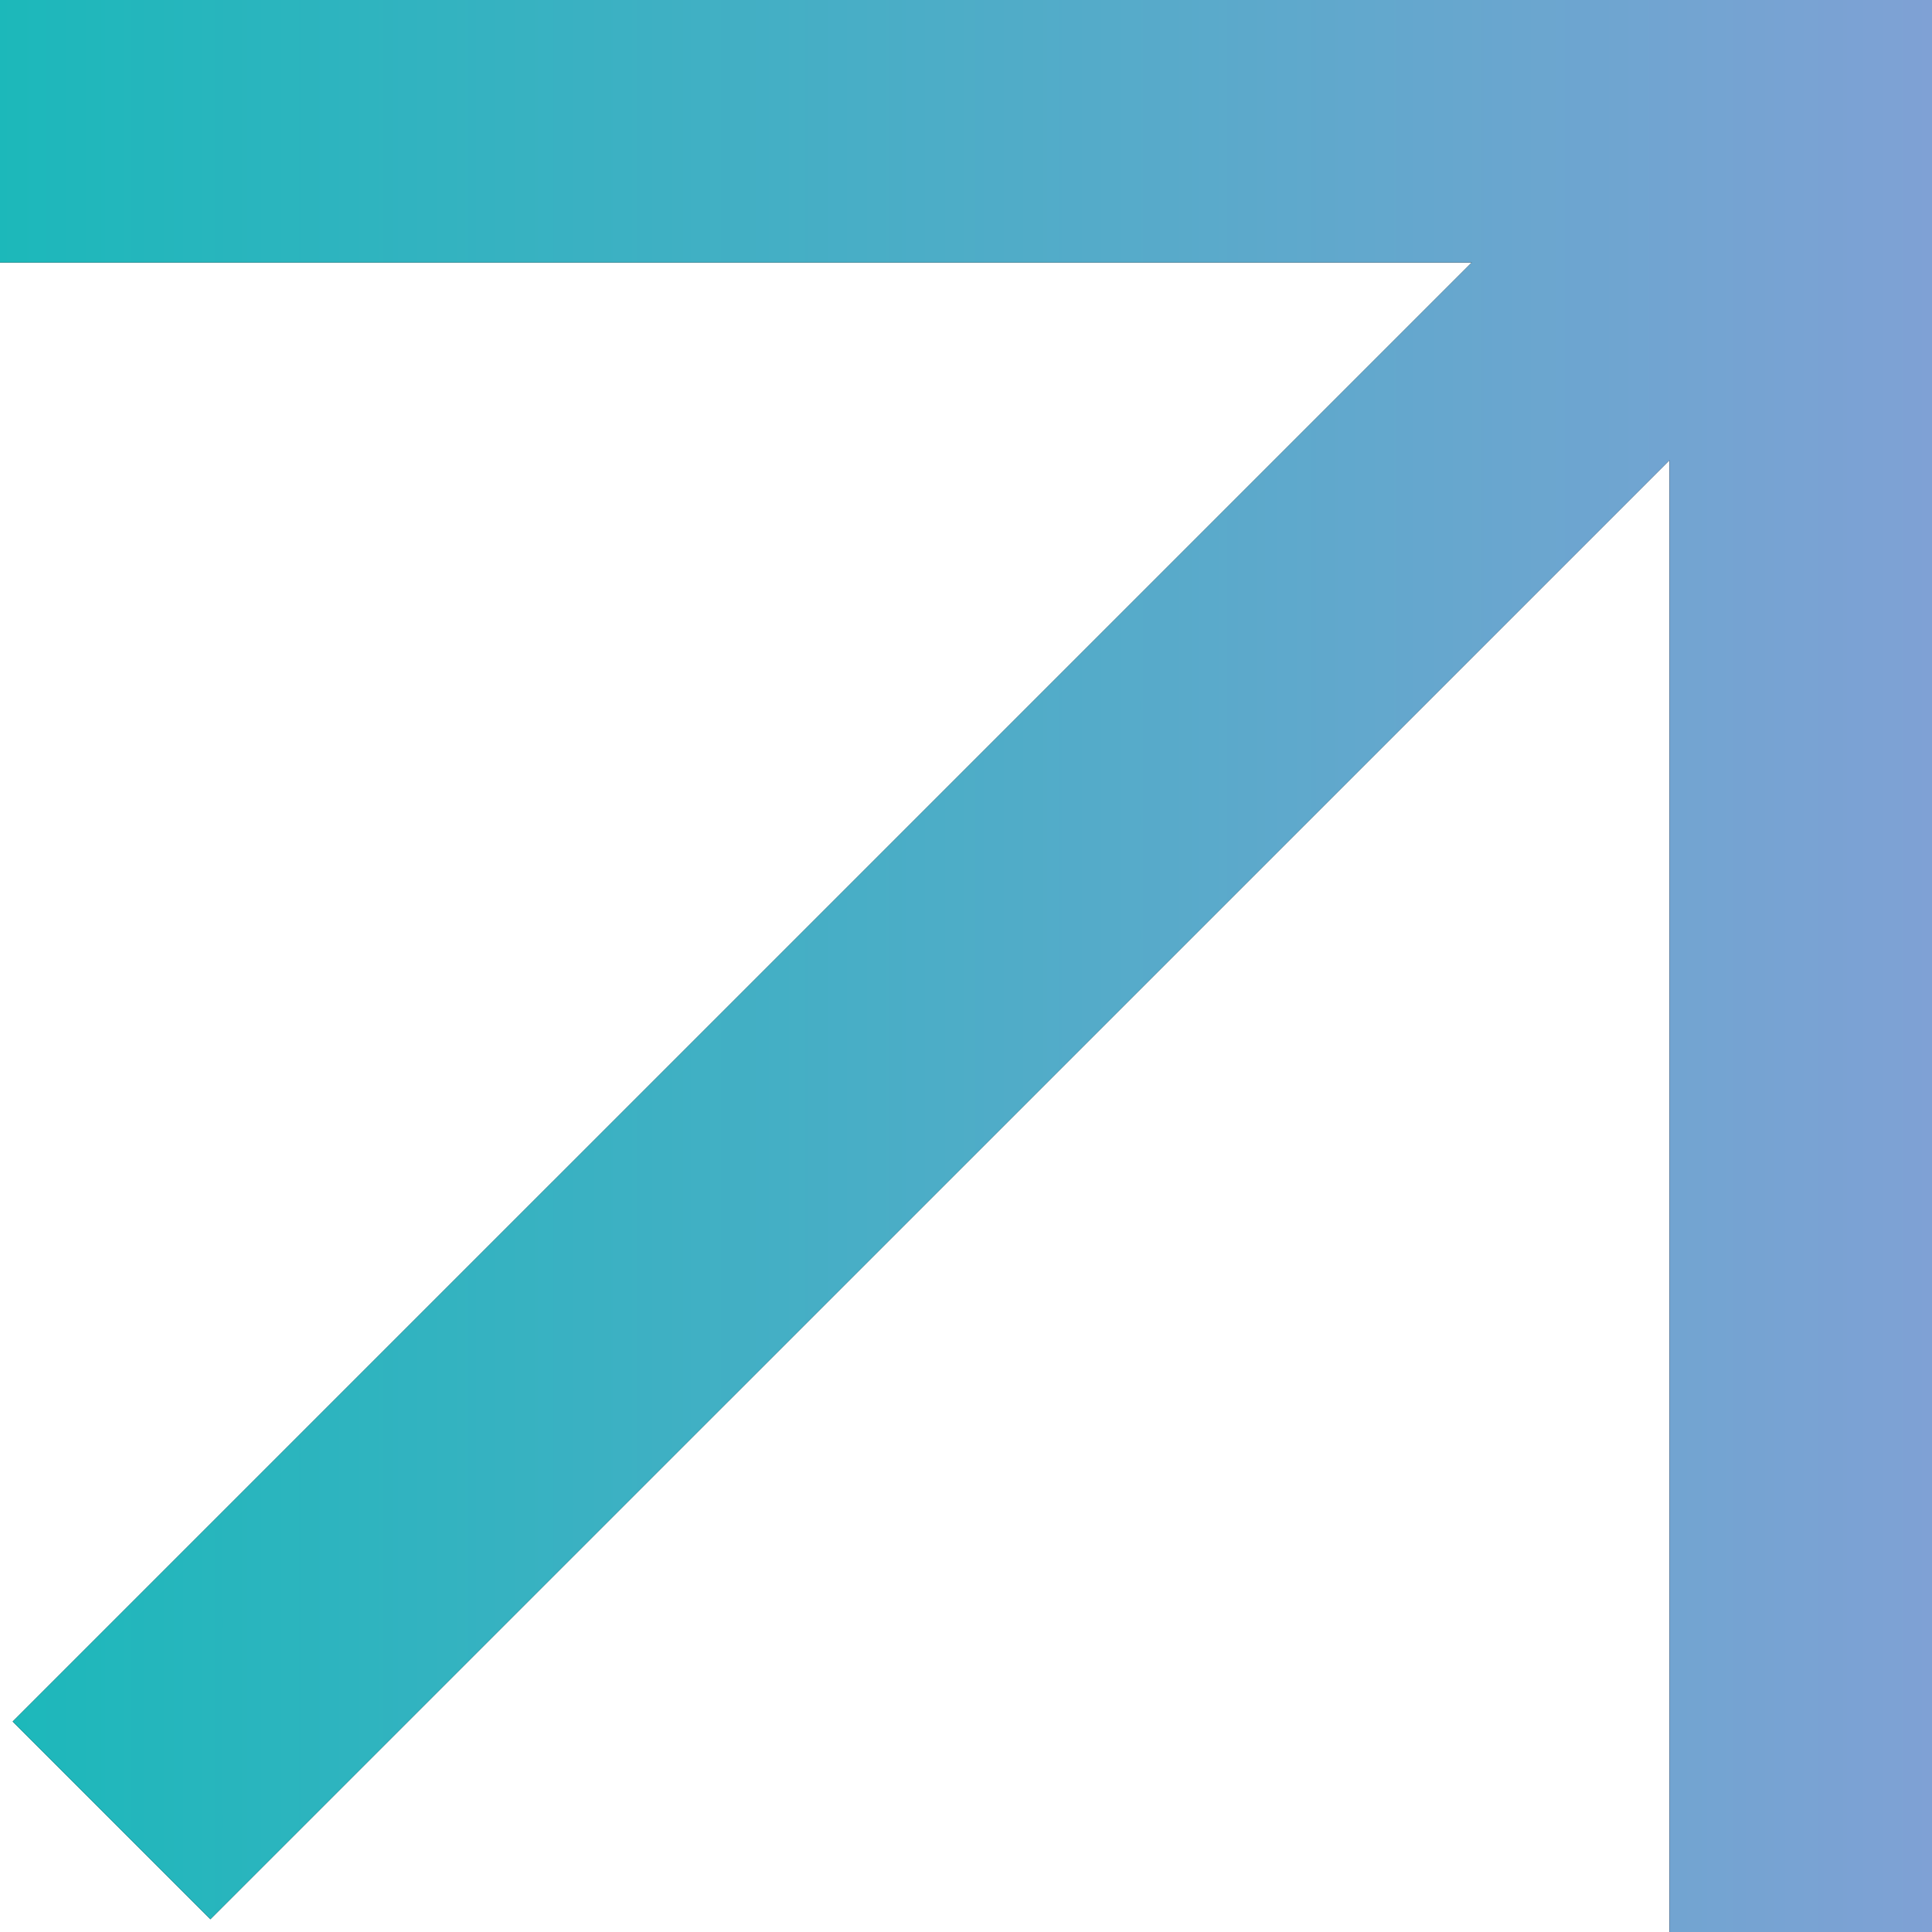 <?xml version="1.0" encoding="UTF-8"?> <svg xmlns="http://www.w3.org/2000/svg" width="25" height="25" viewBox="0 0 25 25" fill="none"><path fill-rule="evenodd" clip-rule="evenodd" d="M25 0H25V3.397H25L25 25H21.603V5.955L2.722 24.835L0.164 22.277L19.045 3.397H0V0H21.603H25Z" fill="black"></path><path fill-rule="evenodd" clip-rule="evenodd" d="M25 0H25V3.397H25L25 25H21.603V5.955L2.722 24.835L0.164 22.277L19.045 3.397H0V0H21.603H25Z" fill="url(#paint0_linear_70_1472)"></path><defs><linearGradient id="paint0_linear_70_1472" x1="-1.036" y1="12.5" x2="26.248" y2="12.5" gradientUnits="userSpaceOnUse"><stop stop-color="#18B9B9"></stop><stop offset="1" stop-color="#84A0D6"></stop></linearGradient></defs></svg> 